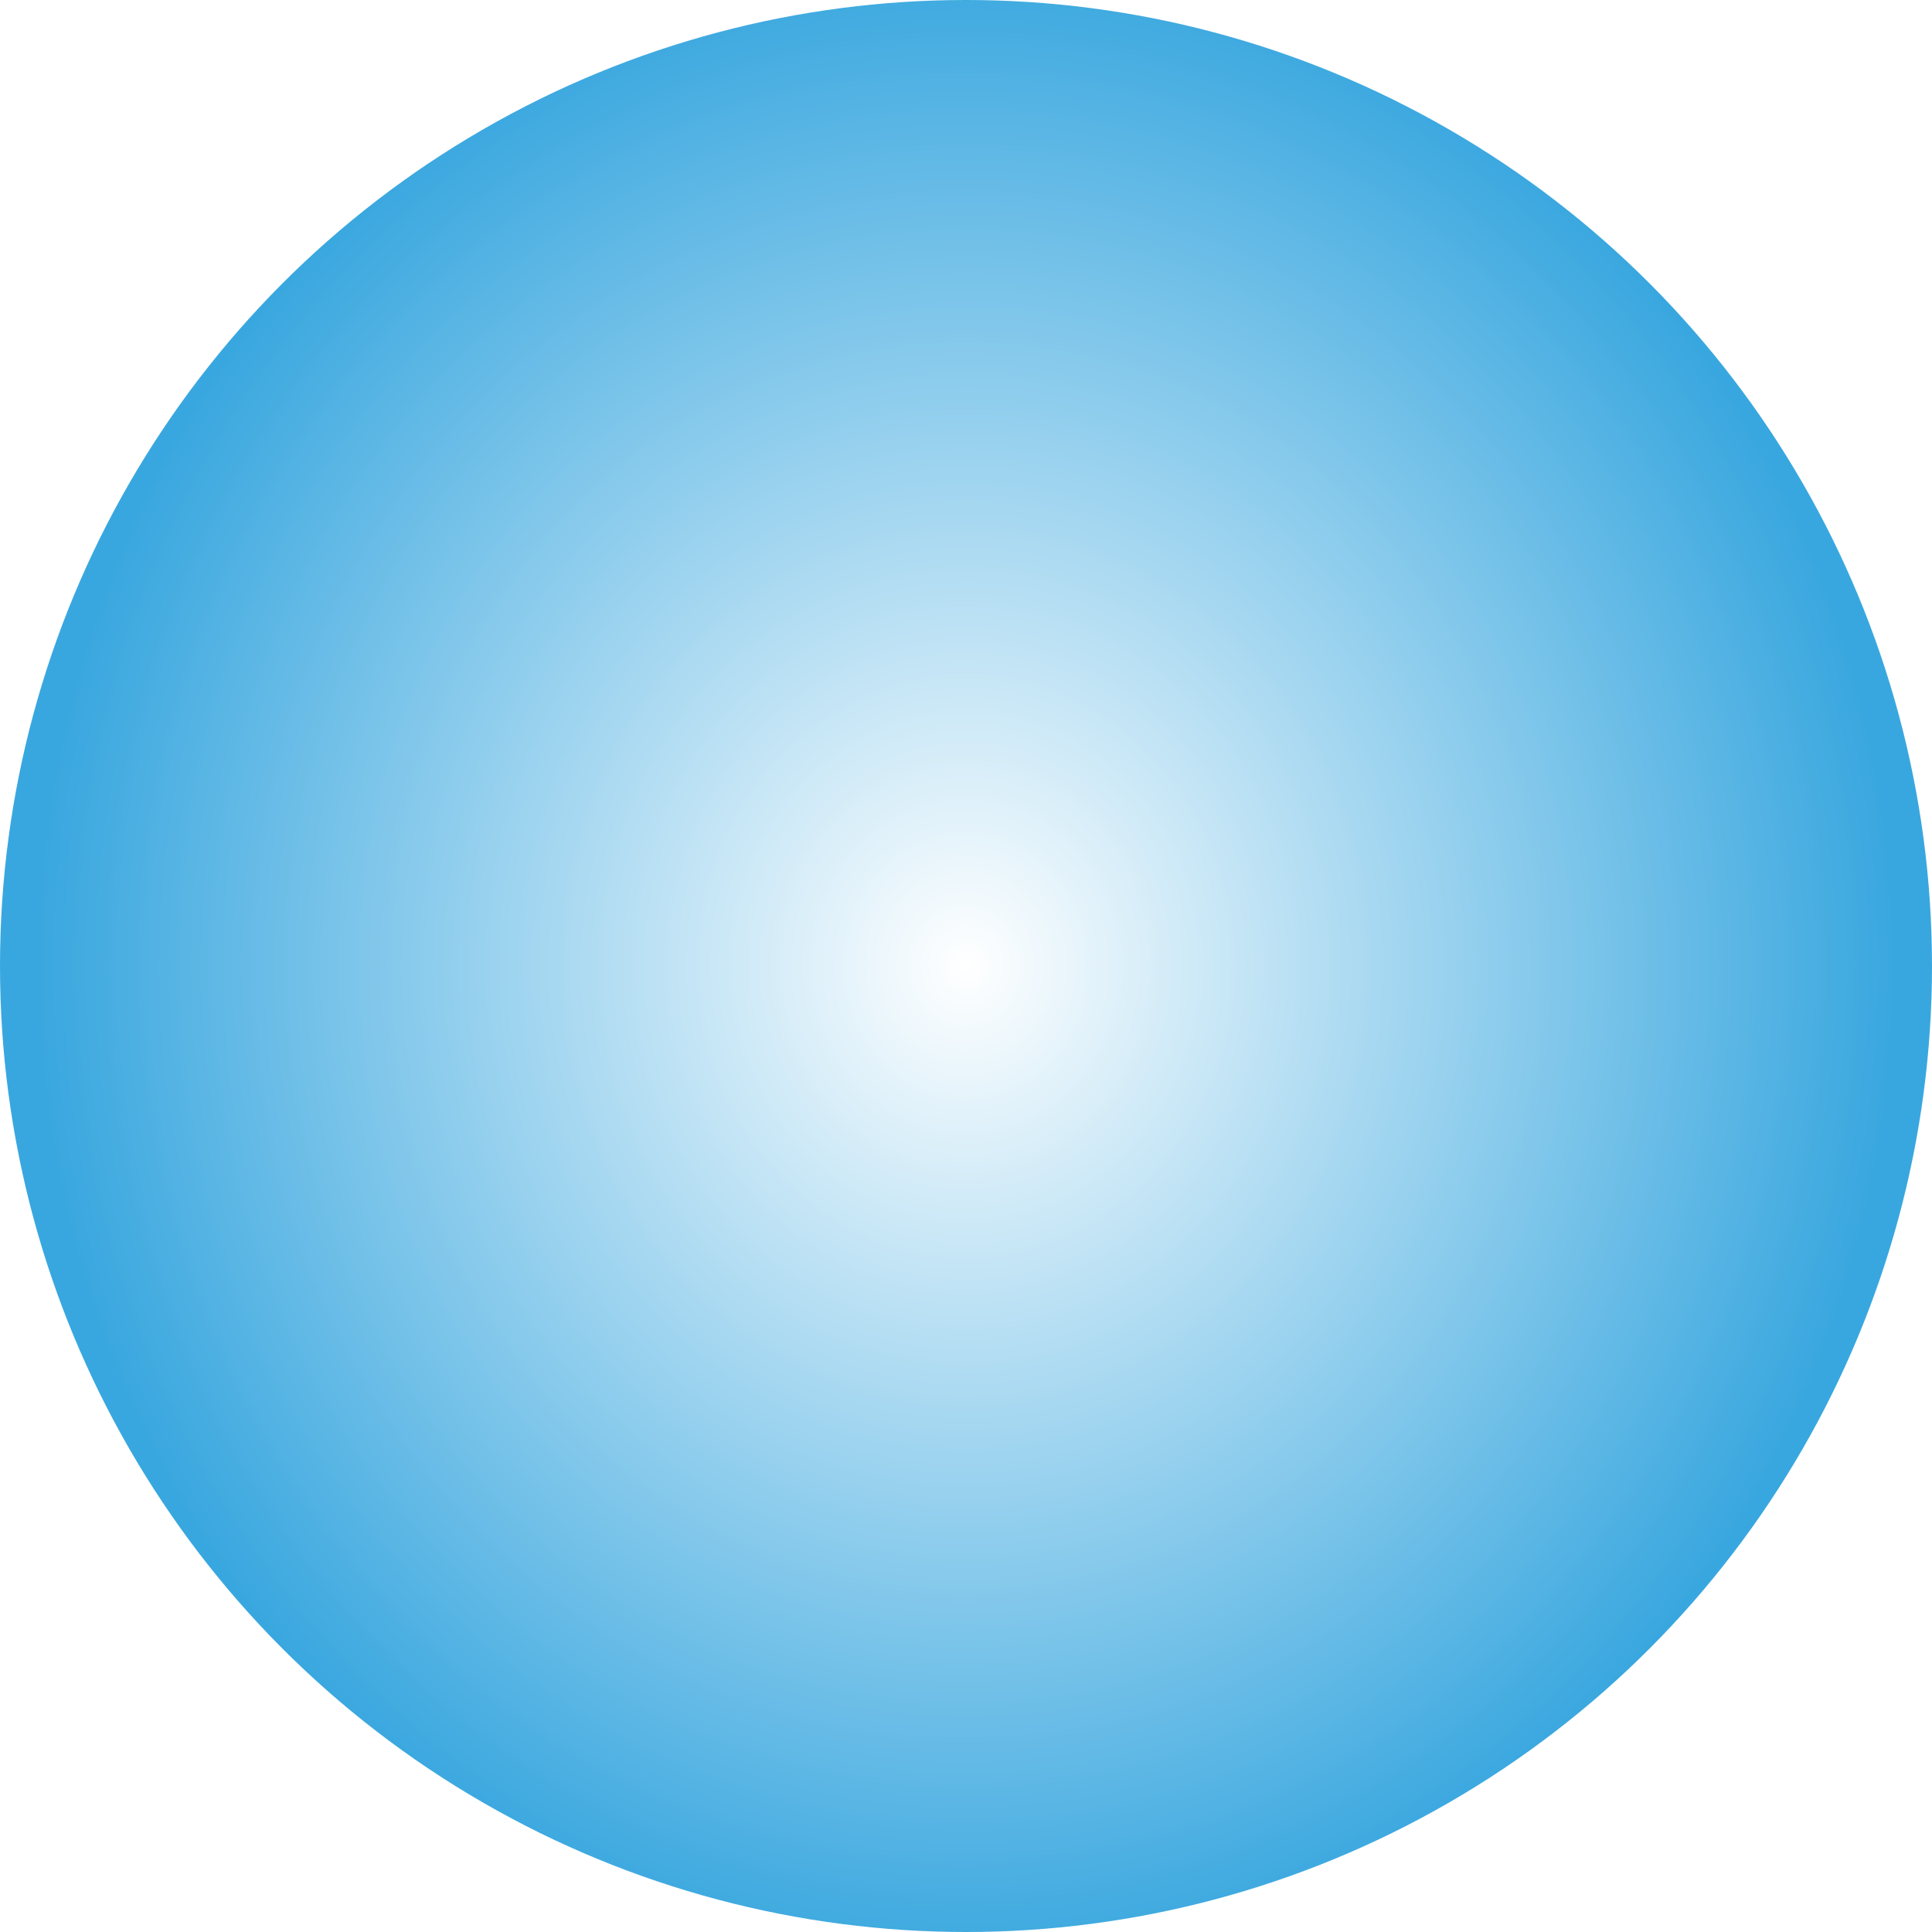 <?xml version="1.0" encoding="UTF-8"?> <svg xmlns="http://www.w3.org/2000/svg" xmlns:xlink="http://www.w3.org/1999/xlink" version="1.1" id="Слой_1" x="0px" y="0px" viewBox="0 0 32 32" style="enable-background:new 0 0 32 32;" xml:space="preserve"> <style type="text/css"> .st0{fill:url(#SVGID_1_);} .st1{filter:url(#Adobe_OpacityMaskFilter);} .st2{mask:url(#SVGID_00000150815809114821346440000002114747231132082092_);} .st3{fill:#005495;} .st4{display:none;} .st5{display:inline;fill:#E43423;} </style> <radialGradient id="SVGID_1_" cx="16.377" cy="16" r="16.699" gradientTransform="matrix(0.921 0 0 1 0.914 0)" gradientUnits="userSpaceOnUse"> <stop offset="0" style="stop-color:#FFFFFF"></stop> <stop offset="1" style="stop-color:#39A7DF"></stop> </radialGradient> <circle class="st0" cx="16" cy="16" r="16"></circle> <g> <defs> <filter id="Adobe_OpacityMaskFilter" filterUnits="userSpaceOnUse" x="3.5" y="0.57" width="25" height="28.46"> <feFlood style="flood-color:white;flood-opacity:1" result="back"></feFlood> <feBlend in="SourceGraphic" in2="back" mode="normal"></feBlend> </filter> </defs> <mask maskUnits="userSpaceOnUse" x="3.5" y="0.57" width="25" height="28.46" id="SVGID_00000126316667338132623610000012113970400968711847_"> <g class="st1"> </g> </mask> <g style="mask:url(#SVGID_00000126316667338132623610000012113970400968711847_);"> <g> <path class="st3" d="M3.5,12.39l1.67,0l0,7.56l-1.67,0L3.5,12.39z M4.36,18.71l1.51,0c0.17,0,0.32-0.03,0.44-0.09 c0.12-0.06,0.22-0.15,0.29-0.26c0.07-0.11,0.1-0.25,0.1-0.41l0-0.6c0-0.17-0.03-0.31-0.1-0.43c-0.07-0.12-0.16-0.21-0.29-0.27 c-0.13-0.06-0.27-0.09-0.45-0.09l-1.51,0l0-1.24l1.82,0c0.46,0,0.86,0.07,1.19,0.21c0.33,0.14,0.58,0.34,0.75,0.6 c0.17,0.26,0.26,0.57,0.26,0.94l0,1.2c0,0.36-0.09,0.66-0.26,0.92c-0.17,0.25-0.43,0.45-0.76,0.58c-0.33,0.13-0.73,0.2-1.18,0.2 l-1.82,0L4.36,18.71z M4.51,12.39l3.43,0l0,1.24l-3.43,0L4.51,12.39z"></path> <path class="st3" d="M13.85,19.95l0-5.15L14,14.96l-2.24,4.99l-1.35,0l0-18.94l1.34-0.43l0.18,17.01l-0.16-0.16l2.26-5.03l1.34,0 l0,7.56L13.85,19.95z"></path> <path class="st3" d="M18.28,19.82c-0.38-0.14-0.66-0.34-0.86-0.61c-0.2-0.27-0.3-0.59-0.3-0.96l0-4.16c0-0.37,0.1-0.7,0.3-0.96 s0.48-0.47,0.86-0.61c0.38-0.14,0.83-0.21,1.35-0.21c0.53,0,0.98,0.07,1.35,0.21c0.38,0.14,0.66,0.34,0.86,0.61 c0.2,0.27,0.3,0.59,0.3,0.96l0,4.16c0,0.37-0.1,0.69-0.3,0.96c-0.2,0.27-0.48,0.47-0.86,0.61c-0.38,0.14-0.83,0.21-1.35,0.21 S18.66,19.96,18.28,19.82z M20.08,18.67c0.12-0.05,0.22-0.13,0.28-0.22c0.06-0.1,0.09-0.21,0.09-0.35l0-3.84 c0-0.14-0.03-0.25-0.09-0.35c-0.06-0.1-0.16-0.17-0.28-0.22c-0.12-0.05-0.27-0.08-0.44-0.08c-0.17,0-0.32,0.03-0.44,0.08 c-0.12,0.05-0.21,0.13-0.28,0.22c-0.06,0.1-0.09,0.21-0.09,0.35l0,3.84c0,0.14,0.03,0.26,0.09,0.35c0.06,0.1,0.16,0.17,0.28,0.22 c0.12,0.05,0.27,0.08,0.44,0.08C19.81,18.74,19.95,18.72,20.08,18.67z"></path> <path class="st3" d="M23.59,12.4l4.91,0l0,0.95l-4.91,0L23.59,12.4z M25.21,12.88l1.67,0l0,14.85l-1.59,1.3L25.21,12.88z"></path> </g> </g> <g class="st4"> <path class="st5" d="M22.46,5.06c0.38,0.14,0.73,0.27,1.07,0.4c0.1,0.04,0.14,0.11,0.14,0.22c0,1.51,0,3.03,0,4.54 c0,0.07,0,0.14,0,0.21c-1.95,0-3.88,0-5.83,0c0-0.05-0.01-0.11-0.01-0.16c-0.01-1.5-0.03-3.01-0.04-4.51c0-0.25,0-0.26,0.25-0.34 c0.31-0.11,0.63-0.21,0.97-0.33c0.01,0.09,0.02,0.15,0.02,0.21c0,0.72,0,1.45,0.01,2.17c0,0.13,0.03,0.27,0.07,0.4 c0.08,0.29,0.29,0.47,0.59,0.54c0.16,0.04,0.32,0.06,0.49,0.07c0.4,0.01,0.79,0.01,1.19,0c0.71-0.01,1.08-0.37,1.08-1.04 c0-0.72,0-1.44,0-2.15C22.46,5.23,22.46,5.18,22.46,5.06z"></path> <path class="st5" d="M17.54,10.75c0.09,0,0.14,0,0.19,0c2.01,0,4.02,0,6.03,0c0.15,0,0.2-0.04,0.2-0.18 c0-0.29,0.02-0.58,0.02-0.86c0-1.26,0-2.52,0-3.77c0-0.06,0-0.13,0-0.19c-0.01-0.37,0.14-0.53,0.61-0.49 c0.25,0.02,0.36,0.14,0.37,0.38c0.01,0.18,0,0.36,0,0.53c0,1.21,0,2.42,0,3.63c0,0.2-0.01,0.4,0,0.6 c0.01,0.26,0.15,0.38,0.42,0.38c0.82,0,1.65-0.01,2.47-0.02c0.1,0,0.21,0.01,0.31,0.02c0.17,0.03,0.3,0.13,0.32,0.3 c0.02,0.21,0.02,0.43-0.01,0.64c-0.02,0.18-0.16,0.28-0.35,0.31c-0.1,0.01-0.21,0.02-0.31,0.02c-4.13,0-8.26-0.01-12.4-0.01 c-0.62,0-1.24,0.01-1.86,0.02c-0.39,0.01-0.51-0.08-0.54-0.45c-0.02-0.17-0.01-0.35,0.01-0.52c0.02-0.19,0.12-0.28,0.32-0.3 c0.15-0.02,0.31-0.01,0.46-0.01c0.78,0,1.55,0.01,2.33,0.01c0.31,0,0.44-0.12,0.45-0.42c0.01-0.15,0-0.3,0-0.46 c0-1.12,0-2.24,0-3.37c0-0.31-0.01-0.63,0-0.94c0.01-0.23,0.11-0.31,0.35-0.34c0.11-0.01,0.23,0,0.34,0.02 c0.13,0.02,0.2,0.1,0.22,0.22c0.02,0.09,0.02,0.19,0.02,0.28c0,1.44,0,2.87,0,4.31C17.52,10.3,17.54,10.52,17.54,10.75z"></path> <path class="st5" d="M22.16,5.93c0,0.51,0,1.03,0,1.54c0,0.5-0.23,0.72-0.75,0.72c-0.45,0-0.9,0-1.35,0 c-0.47-0.01-0.69-0.23-0.7-0.67c-0.01-0.59-0.01-1.17-0.02-1.76c0-0.2,0.01-0.41,0.02-0.61c0.01-0.36,0.18-0.6,0.56-0.63 c0.57-0.03,1.15-0.03,1.73,0.01c0.33,0.02,0.51,0.26,0.52,0.57C22.16,5.37,22.16,5.65,22.16,5.93 C22.16,5.93,22.16,5.93,22.16,5.93z"></path> <path class="st5" d="M16.25,6.52c0,1.34,0,2.66,0,3.98c-0.75,0-1.49,0-2.24,0C14.23,8.91,14.98,7.6,16.25,6.52z"></path> <path class="st5" d="M27.52,10.45c-0.76,0-1.49,0-2.24,0c0-1.32,0-2.63,0-3.98C26.55,7.54,27.31,8.84,27.52,10.45z"></path> </g> </g> </svg> 